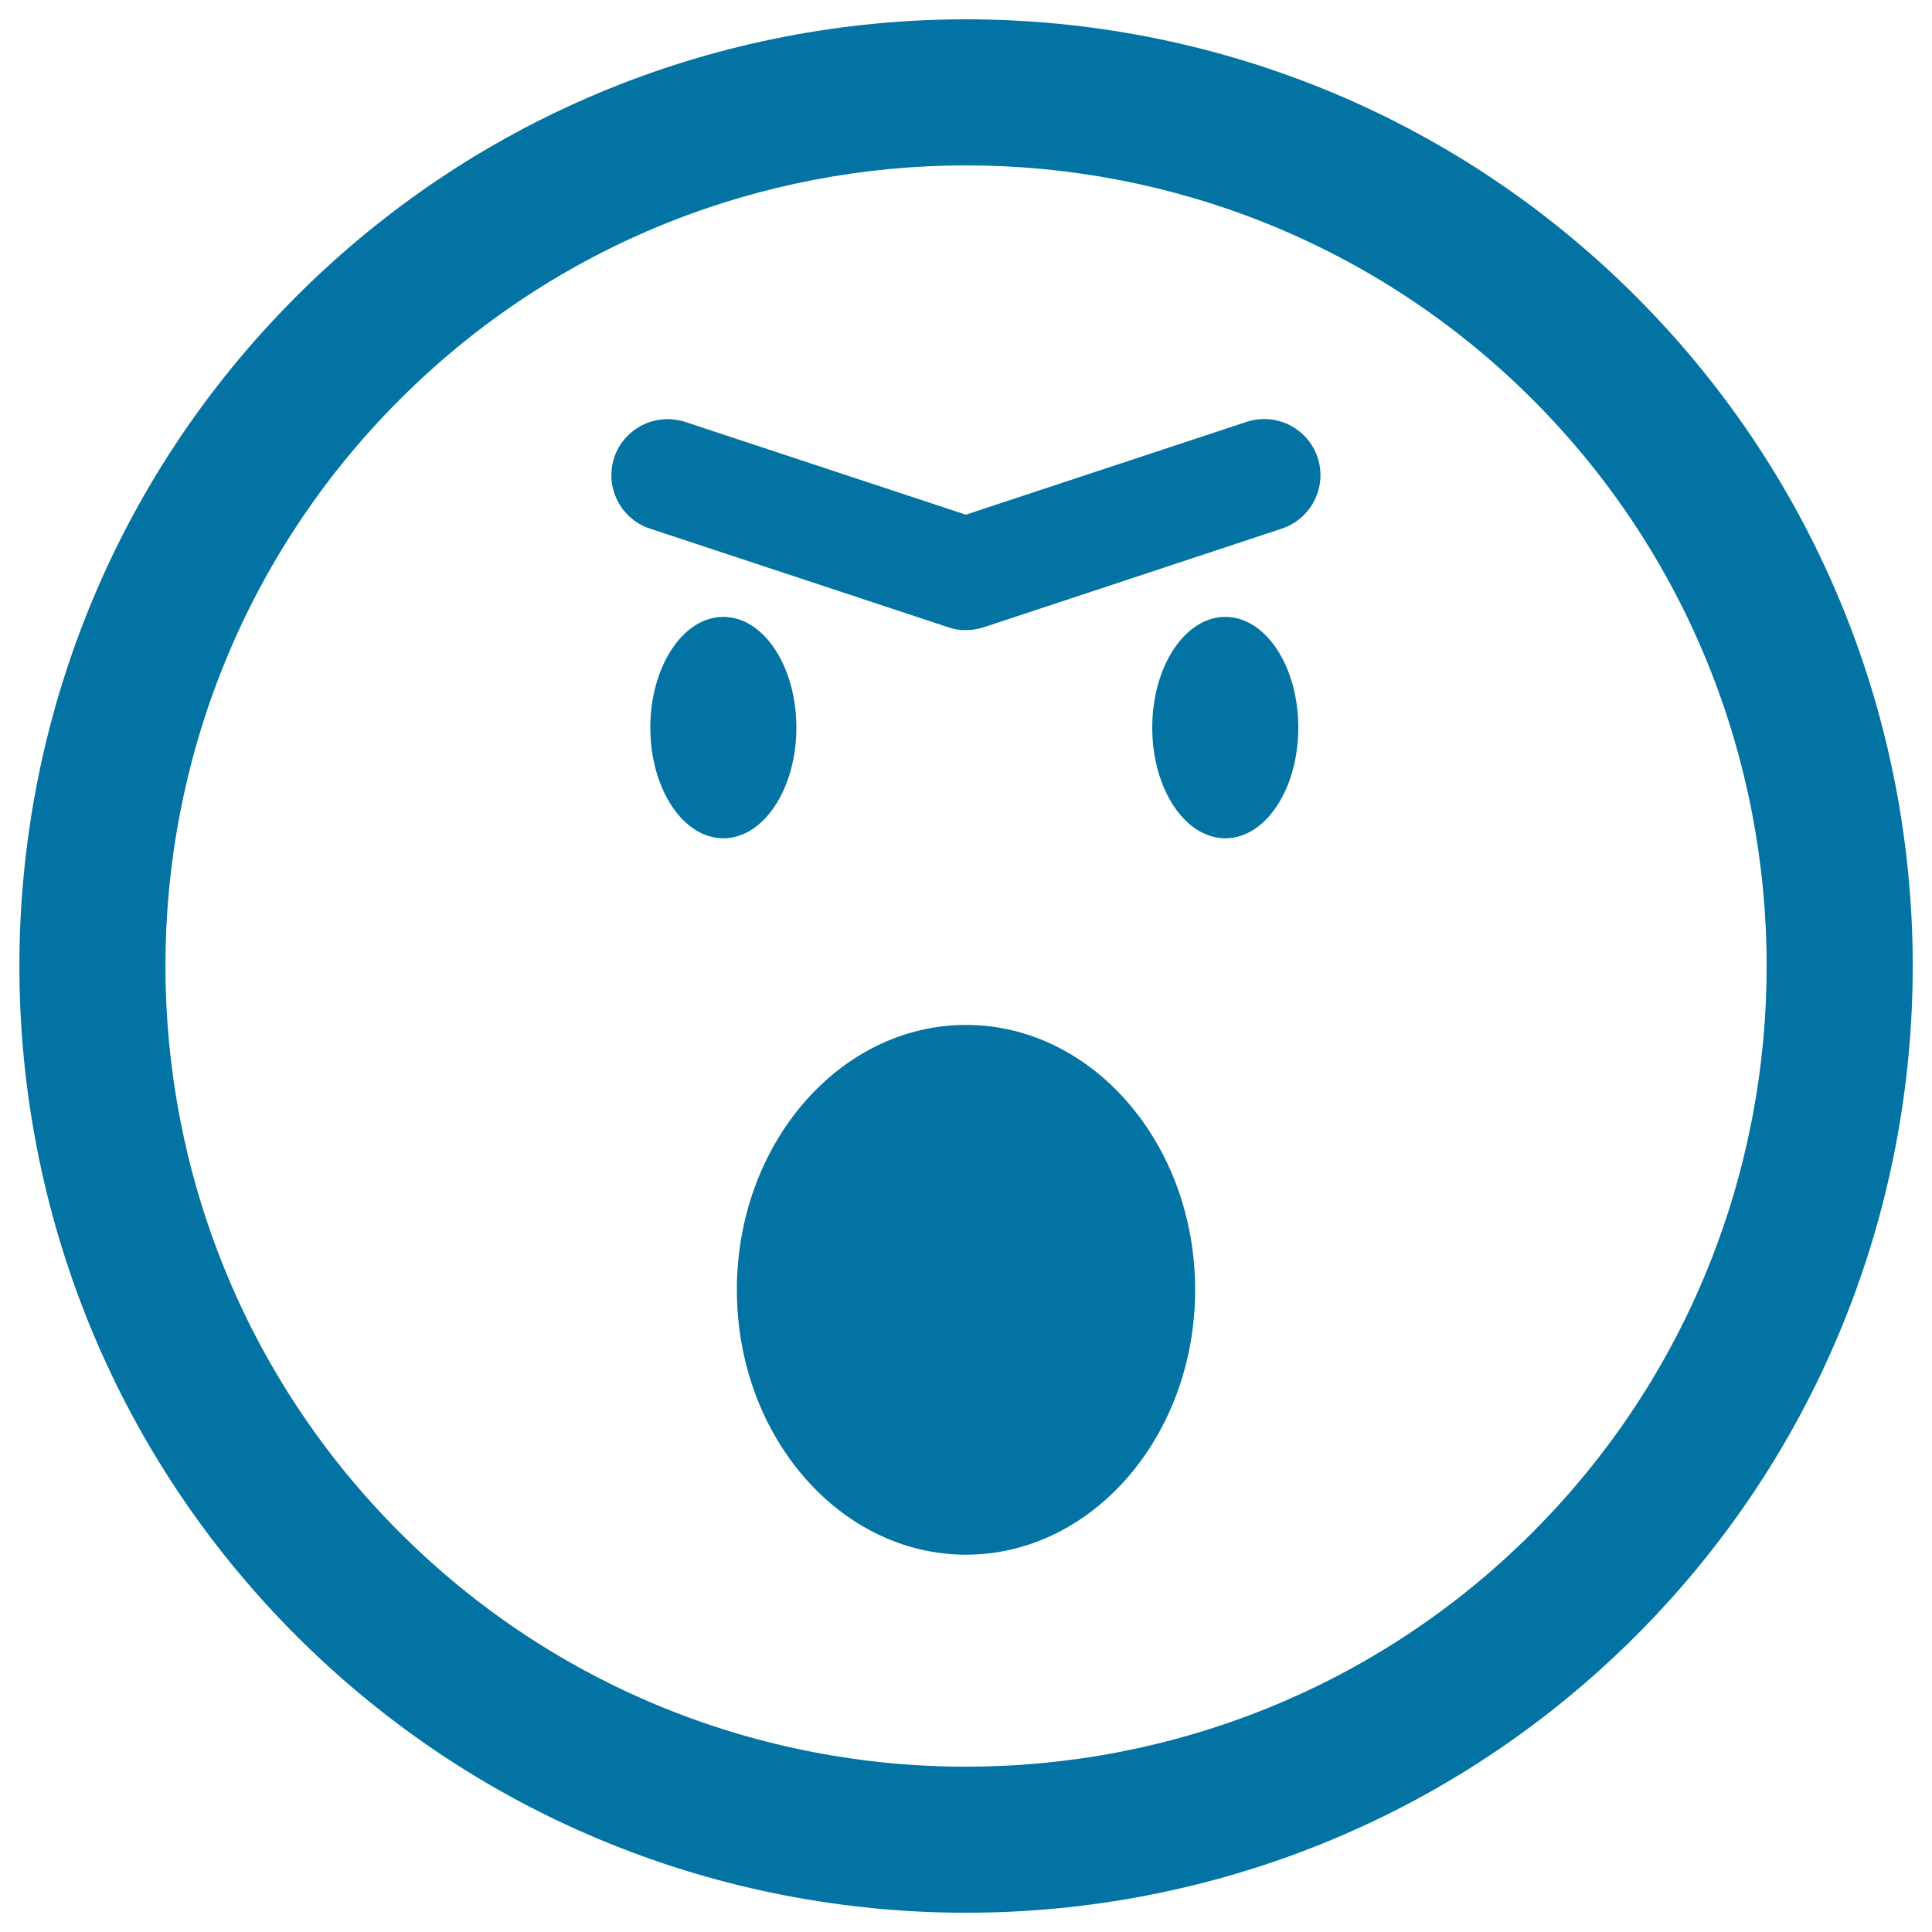 <svg xmlns="http://www.w3.org/2000/svg" viewBox="0 0 1000 1000" style="fill:#0273a2">
<title>Worried Emoticon Circular Face SVG icon</title>
<g><path d="M846.7,153.4c-191.2-191.2-502.2-191.2-693.3,0c-191.2,191.1-191.1,502.2,0,693.3c191.1,191.1,502.1,191.1,693.3,0C1037.8,655.5,1037.8,344.5,846.7,153.4z M793.2,793.2c-161.6,161.6-424.7,161.7-586.3,0c-161.7-161.7-161.7-424.7,0-586.4c161.6-161.6,424.7-161.6,586.4,0C954.8,368.5,954.8,631.5,793.2,793.2z M374.4,433.9c-20.9,0-37.8-25.7-37.8-57.3c0-31.6,16.9-57.3,37.8-57.3c20.9,0,37.8,25.7,37.8,57.3S395.3,433.9,374.4,433.9z M672,376.6c0,31.7-16.9,57.3-37.8,57.3c-20.9,0-37.8-25.7-37.8-57.3c0-31.6,16.9-57.3,37.8-57.3C655.1,319.3,672,344.9,672,376.6z M618.6,667.6c0,75.6-53.2,137.1-118.6,137.1s-118.6-61.5-118.6-137.1c0-75.6,53.2-137.1,118.6-137.1S618.6,592,618.6,667.6z M682,236.8c5,15.2-3.2,31.7-18.5,36.8l-154.1,51c-1.8,0.6-3.6,1-5.6,1.3c-0.2,0-0.5,0.1-0.8,0.1c-1,0.1-2.1,0.1-3.1,0.1c-1,0-2,0.1-3-0.1c-0.3,0-0.5-0.1-0.8-0.1c-1.9-0.2-3.7-0.7-5.5-1.3l-154.2-51c-15.2-5-23.5-21.5-18.5-36.7c5-15.2,21.5-23.5,36.8-18.5l145.2,48l145.2-48C660.5,213.3,676.9,221.6,682,236.8z"/></g>
</svg>